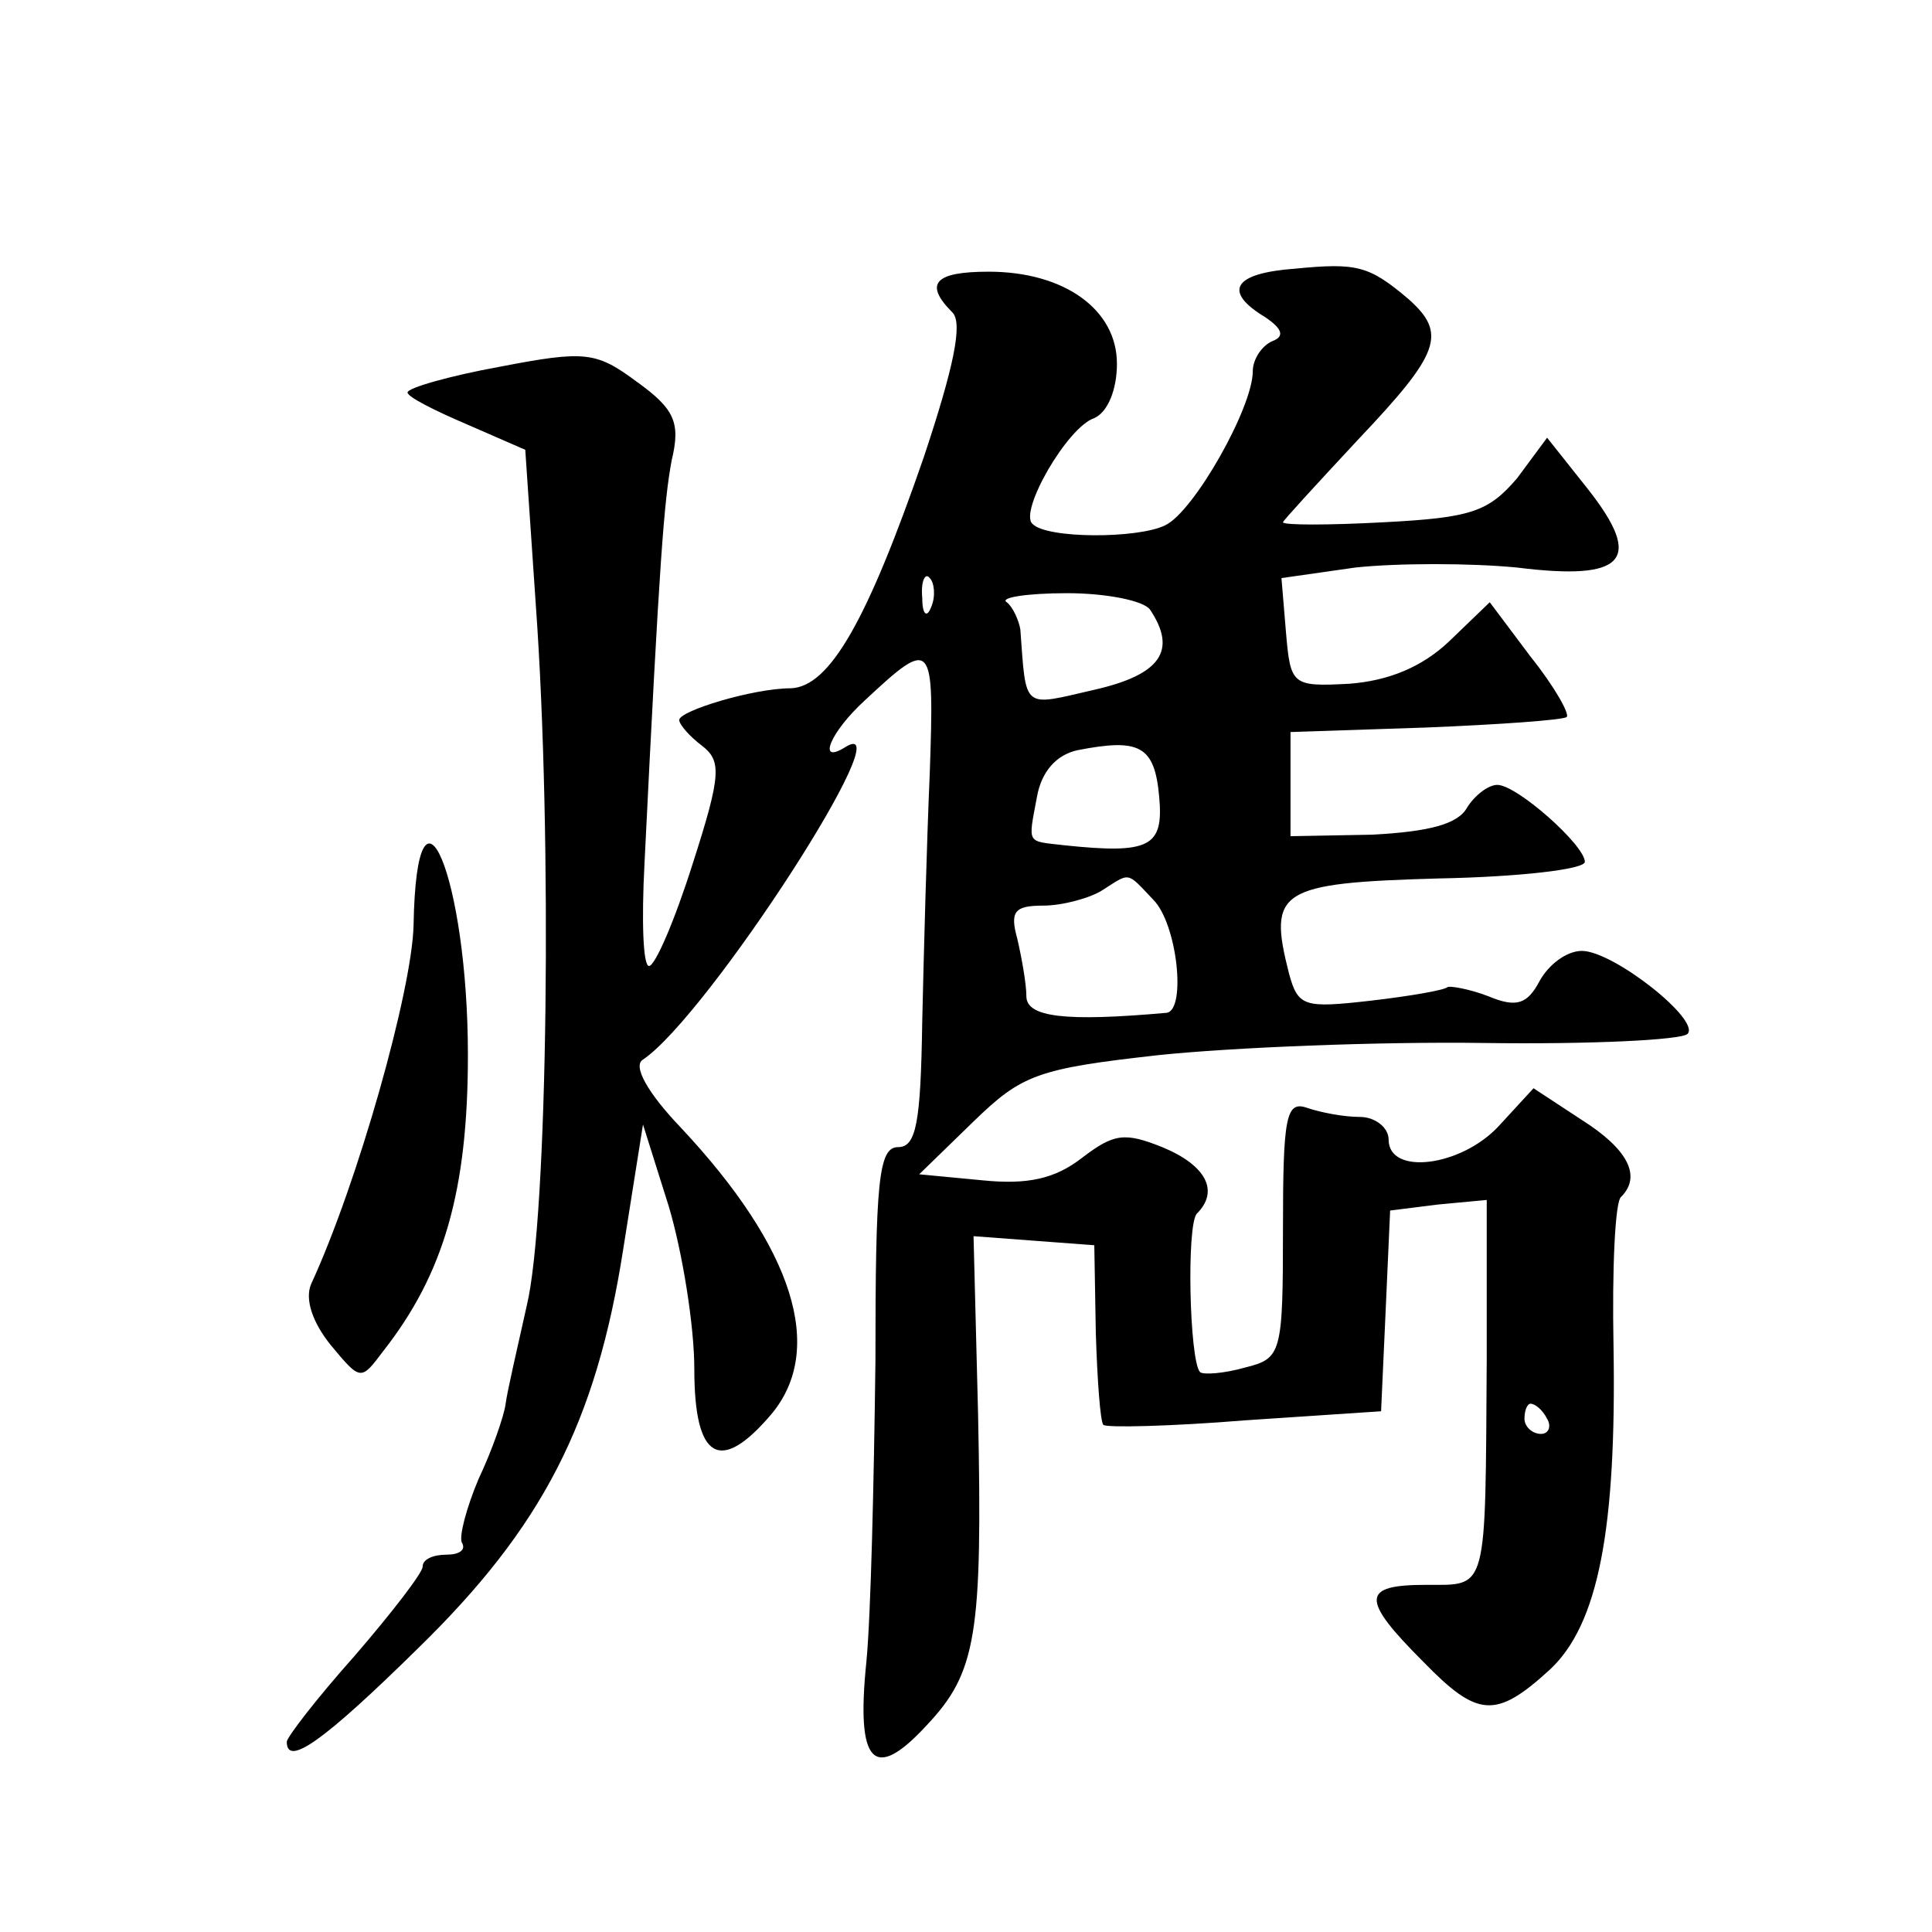 <?xml version="1.0" standalone="no"?>
<!DOCTYPE svg PUBLIC "-//W3C//DTD SVG 20010904//EN"
 "http://www.w3.org/TR/2001/REC-SVG-20010904/DTD/svg10.dtd">
<svg version="1.0" xmlns="http://www.w3.org/2000/svg"
 width="128pt" height="128pt" viewBox="0 0 128 128"
 preserveAspectRatio="xMidYMid meet">
<g transform="translate(0,128) scale(0.1,-0.1)"
fill="#0" stroke="none">
<path d="M858 1102 c-41 -3 -48 -15 -20 -32 12 -8 13 -13 5 -16 -7 -3 -13 -12 -13
-20 0 -24 -39 -93 -58 -102 -18 -9 -79 -9 -88 1 -9 8 23 64 41 70 9 4 15 19 15
36 0 36 -35 61 -85 61 -36 0 -43 -8 -24 -27 7 -7 1 -36 -19 -96 -37 -107 -62 -152
-88 -153 -25 0 -74 -15 -74 -21 0 -3 7 -11 15 -17 13 -10 13 -19 -6 -78 -12 -38
-25 -68 -29 -68 -4 0 -5 30 -3 68 10 204 13 240 18 267 6 25 2 34 -23 52 -27 20
-34 21 -91 10 -33 -6 -61 -14 -61 -17 0 -3 18 -12 39 -21 l39 -17 7 -103 c11 -152
8 -406 -6 -464 -6 -27 -13 -57 -14 -65 -1 -8 -9 -31 -18 -50 -8 -19 -13 -38 -11
-42 3 -5 -2 -8 -10 -8 -9 0 -16 -3 -16 -8 0 -4 -20 -30 -45 -59 -25 -28 -45 -54
-45 -57 0 -17 25 1 87 62 82 80 118 149 136 265 l13 82 17 -54 c9 -30 17 -79 17
-108 0 -60 17 -70 51 -30 36 43 15 110 -60 190 -22 23 -32 41 -25 45 43 29 174
232 134 207 -19 -12 -10 10 13 31 45 42 46 40 43 -48 -2 -46 -4 -120 -5 -165 -1
-67 -4 -83 -16 -83 -13 0 -15 -23 -15 -142 -1 -79 -3 -168 -6 -199 -7 -68 5 -80
40 -42 33 35 37 60 34 206 l-3 118 40 -3 40 -3 1 -58 c1 -32 3 -59 5 -61 2 -2 45
-1 94 3 l90 6 3 66 3 67 32 4 32 3 0 -105 c-1 -156 1 -150 -40 -150 -43 0 -44 -9
-2 -51 36 -37 48 -38 84 -5 32 30 44 93 42 214 -1 51 1 96 5 99 14 14 4 32 -26
51 l-32 21 -23 -25 c-25 -27 -73 -33 -73 -9 0 8 -9 15 -19 15 -11 0 -26 3 -35 6
-14 5 -16 -6 -16 -80 0 -83 -1 -86 -25 -92 -14 -4 -28 -5 -30 -3 -7 8 -9 98 -2
105 15 15 6 32 -23 44 -25 10 -32 9 -53 -7 -18 -14 -36 -18 -66 -15 l-42 4 36 35
c32 31 42 35 123 44 48 5 145 9 215 8 71 -1 131 2 135 6 9 9 -49 55 -70 55 -10
0 -22 -9 -28 -20 -8 -15 -15 -18 -34 -10 -13 5 -26 7 -27 6 -2 -2 -25 -6 -51 -9
-44 -5 -48 -4 -54 18 -14 55 -7 60 99 63 53 1 97 6 97 11 0 11 -45 51 -58 51 -6
0 -15 -7 -20 -15 -6 -11 -25 -16 -63 -18 l-54 -1 0 34 0 35 90 3 c49 2 91 5 93
7 2 2 -8 20 -24 40 l-27 36 -27 -26 c-18 -17 -40 -26 -66 -28 -38 -2 -39 -1 -42
34 l-3 36 49 7 c28 3 76 3 107 0 72 -9 84 5 47 52 l-27 34 -20 -27 c-19 -22 -30
-26 -88 -29 -37 -2 -67 -2 -67 0 0 1 23 26 50 55 54 57 59 70 33 93 -26 22 -34
24 -75 20z m-241 -224 c-3 -8 -6 -5 -6 6 -1 11 2 17 5 13 3 -3 4 -12 1 -19z m145
-2 c18 -27 7 -43 -37 -53 -48 -11 -45 -14 -49 40 -1 6 -5 15 -9 18 -5 3 13 6 40
6 26 0 51 -5 55 -11z m6 -124 c3 -33 -6 -38 -63 -32 -25 3 -24 0 -18 32 3 17 13
28 27 31 41 8 51 3 54 -31z m-4 -68 c16 -16 22 -73 9 -75 -67 -6 -93 -3 -93 11
0 8 -3 25 -6 38 -5 18 -2 22 17 22 13 0 31 5 39 10 19 12 16 13 34 -6z m261 -344
c3 -5 1 -10 -4 -10 -6 0 -11 5 -11 10 0 6 2 10 4 10 3 0 8 -4 11 -10z M274 667
c-1 -43 -37 -171 -68 -238 -4 -10 1 -25 13 -40 20 -24 20 -24 35 -4 40 51 56 106
56 196 0 118 -34 199 -36 86z"/>
</g>
</svg>
